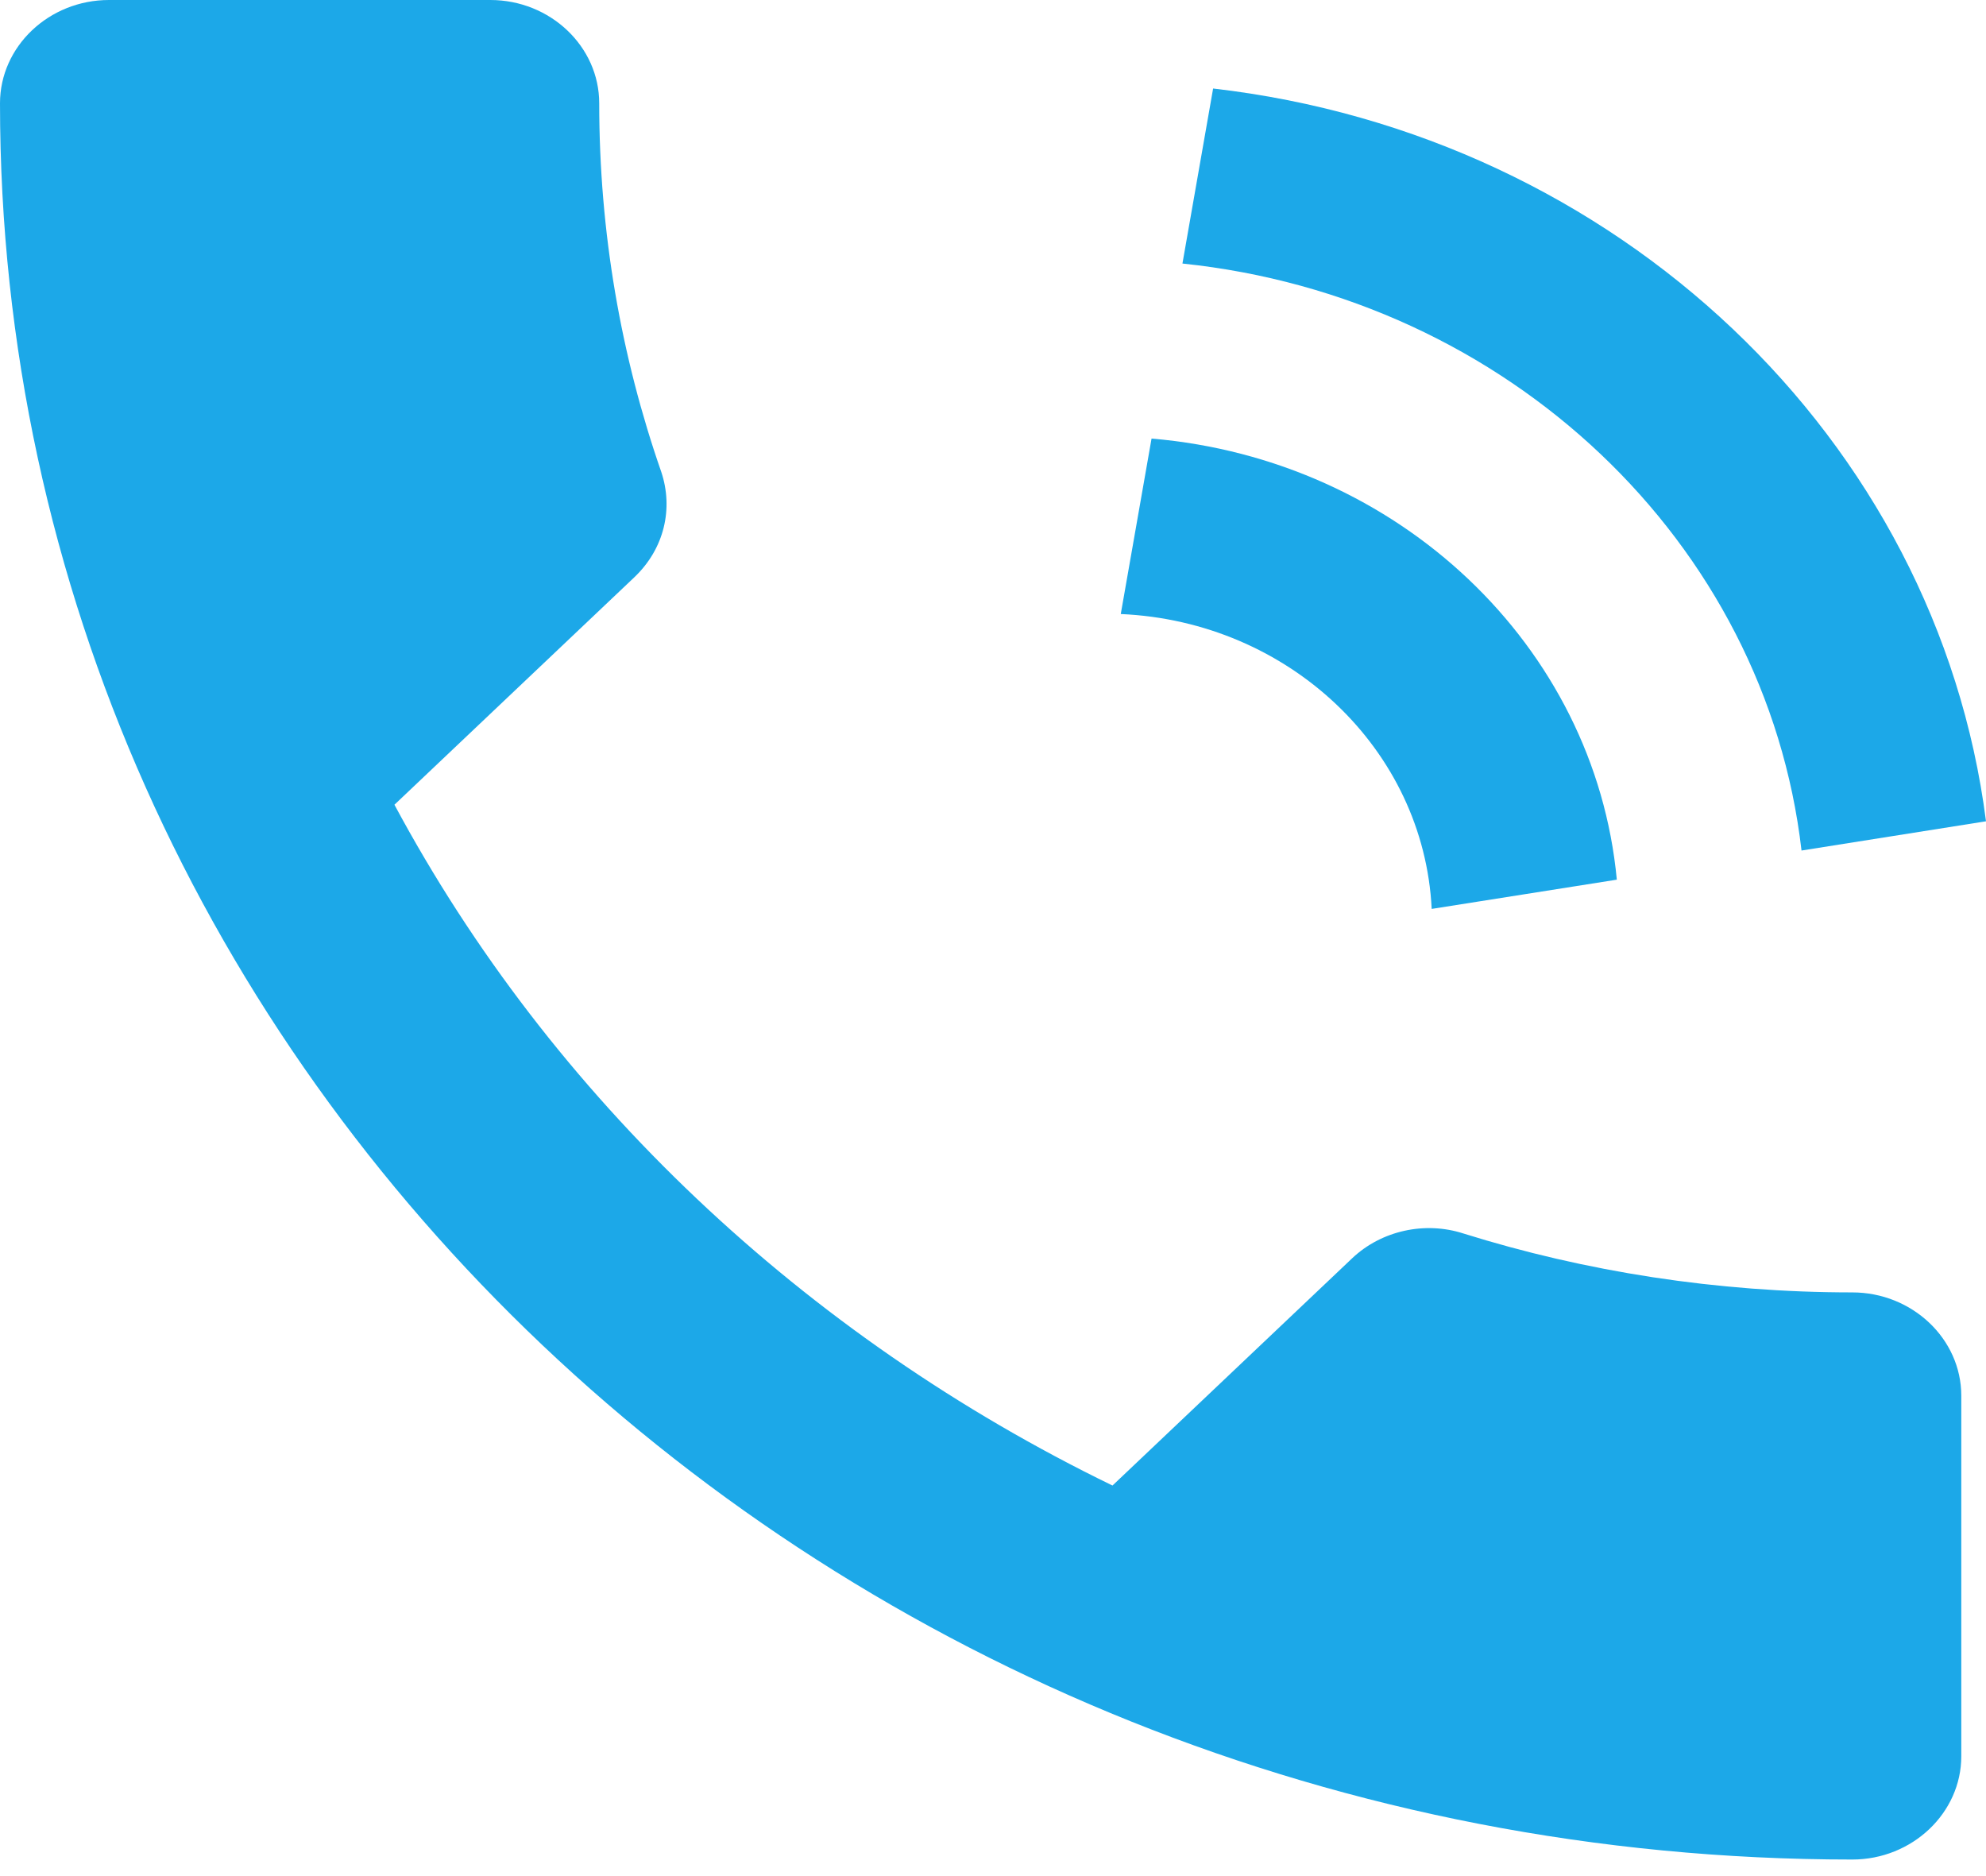 <svg width="18" height="17" viewBox="0 0 18 17" fill="none" xmlns="http://www.w3.org/2000/svg">
<path fill-rule="evenodd" clip-rule="evenodd" d="M3.575 7.292C4.997 9.941 7.288 12.104 10.083 13.461L12.255 11.402C12.522 11.149 12.917 11.065 13.263 11.177C14.369 11.523 15.563 11.711 16.788 11.711C17.331 11.711 17.776 12.132 17.776 12.647V15.914C17.776 16.428 17.331 16.85 16.788 16.85C7.515 16.85 0 9.726 0 0.936C0 0.421 0.444 0 0.988 0H4.444C4.987 0 5.431 0.421 5.431 0.936C5.431 2.106 5.629 3.23 5.994 4.278C6.103 4.606 6.024 4.971 5.747 5.233L3.575 7.292Z" fill="#1CA8E8"/>
<path fill-rule="evenodd" clip-rule="evenodd" d="M10.995 0.802C14.655 1.223 17.556 3.974 18 7.442L16.328 7.707C16.005 4.912 13.664 2.694 10.717 2.388L10.995 0.802V0.802Z" fill="#1CA8E8"/>
<path fill-rule="evenodd" clip-rule="evenodd" d="M10.437 3.974C12.673 4.163 14.454 5.851 14.654 7.971L12.976 8.236C12.905 6.791 11.682 5.631 10.158 5.564L10.437 3.974V3.974Z" fill="#1CA8E8"/>
</svg>
